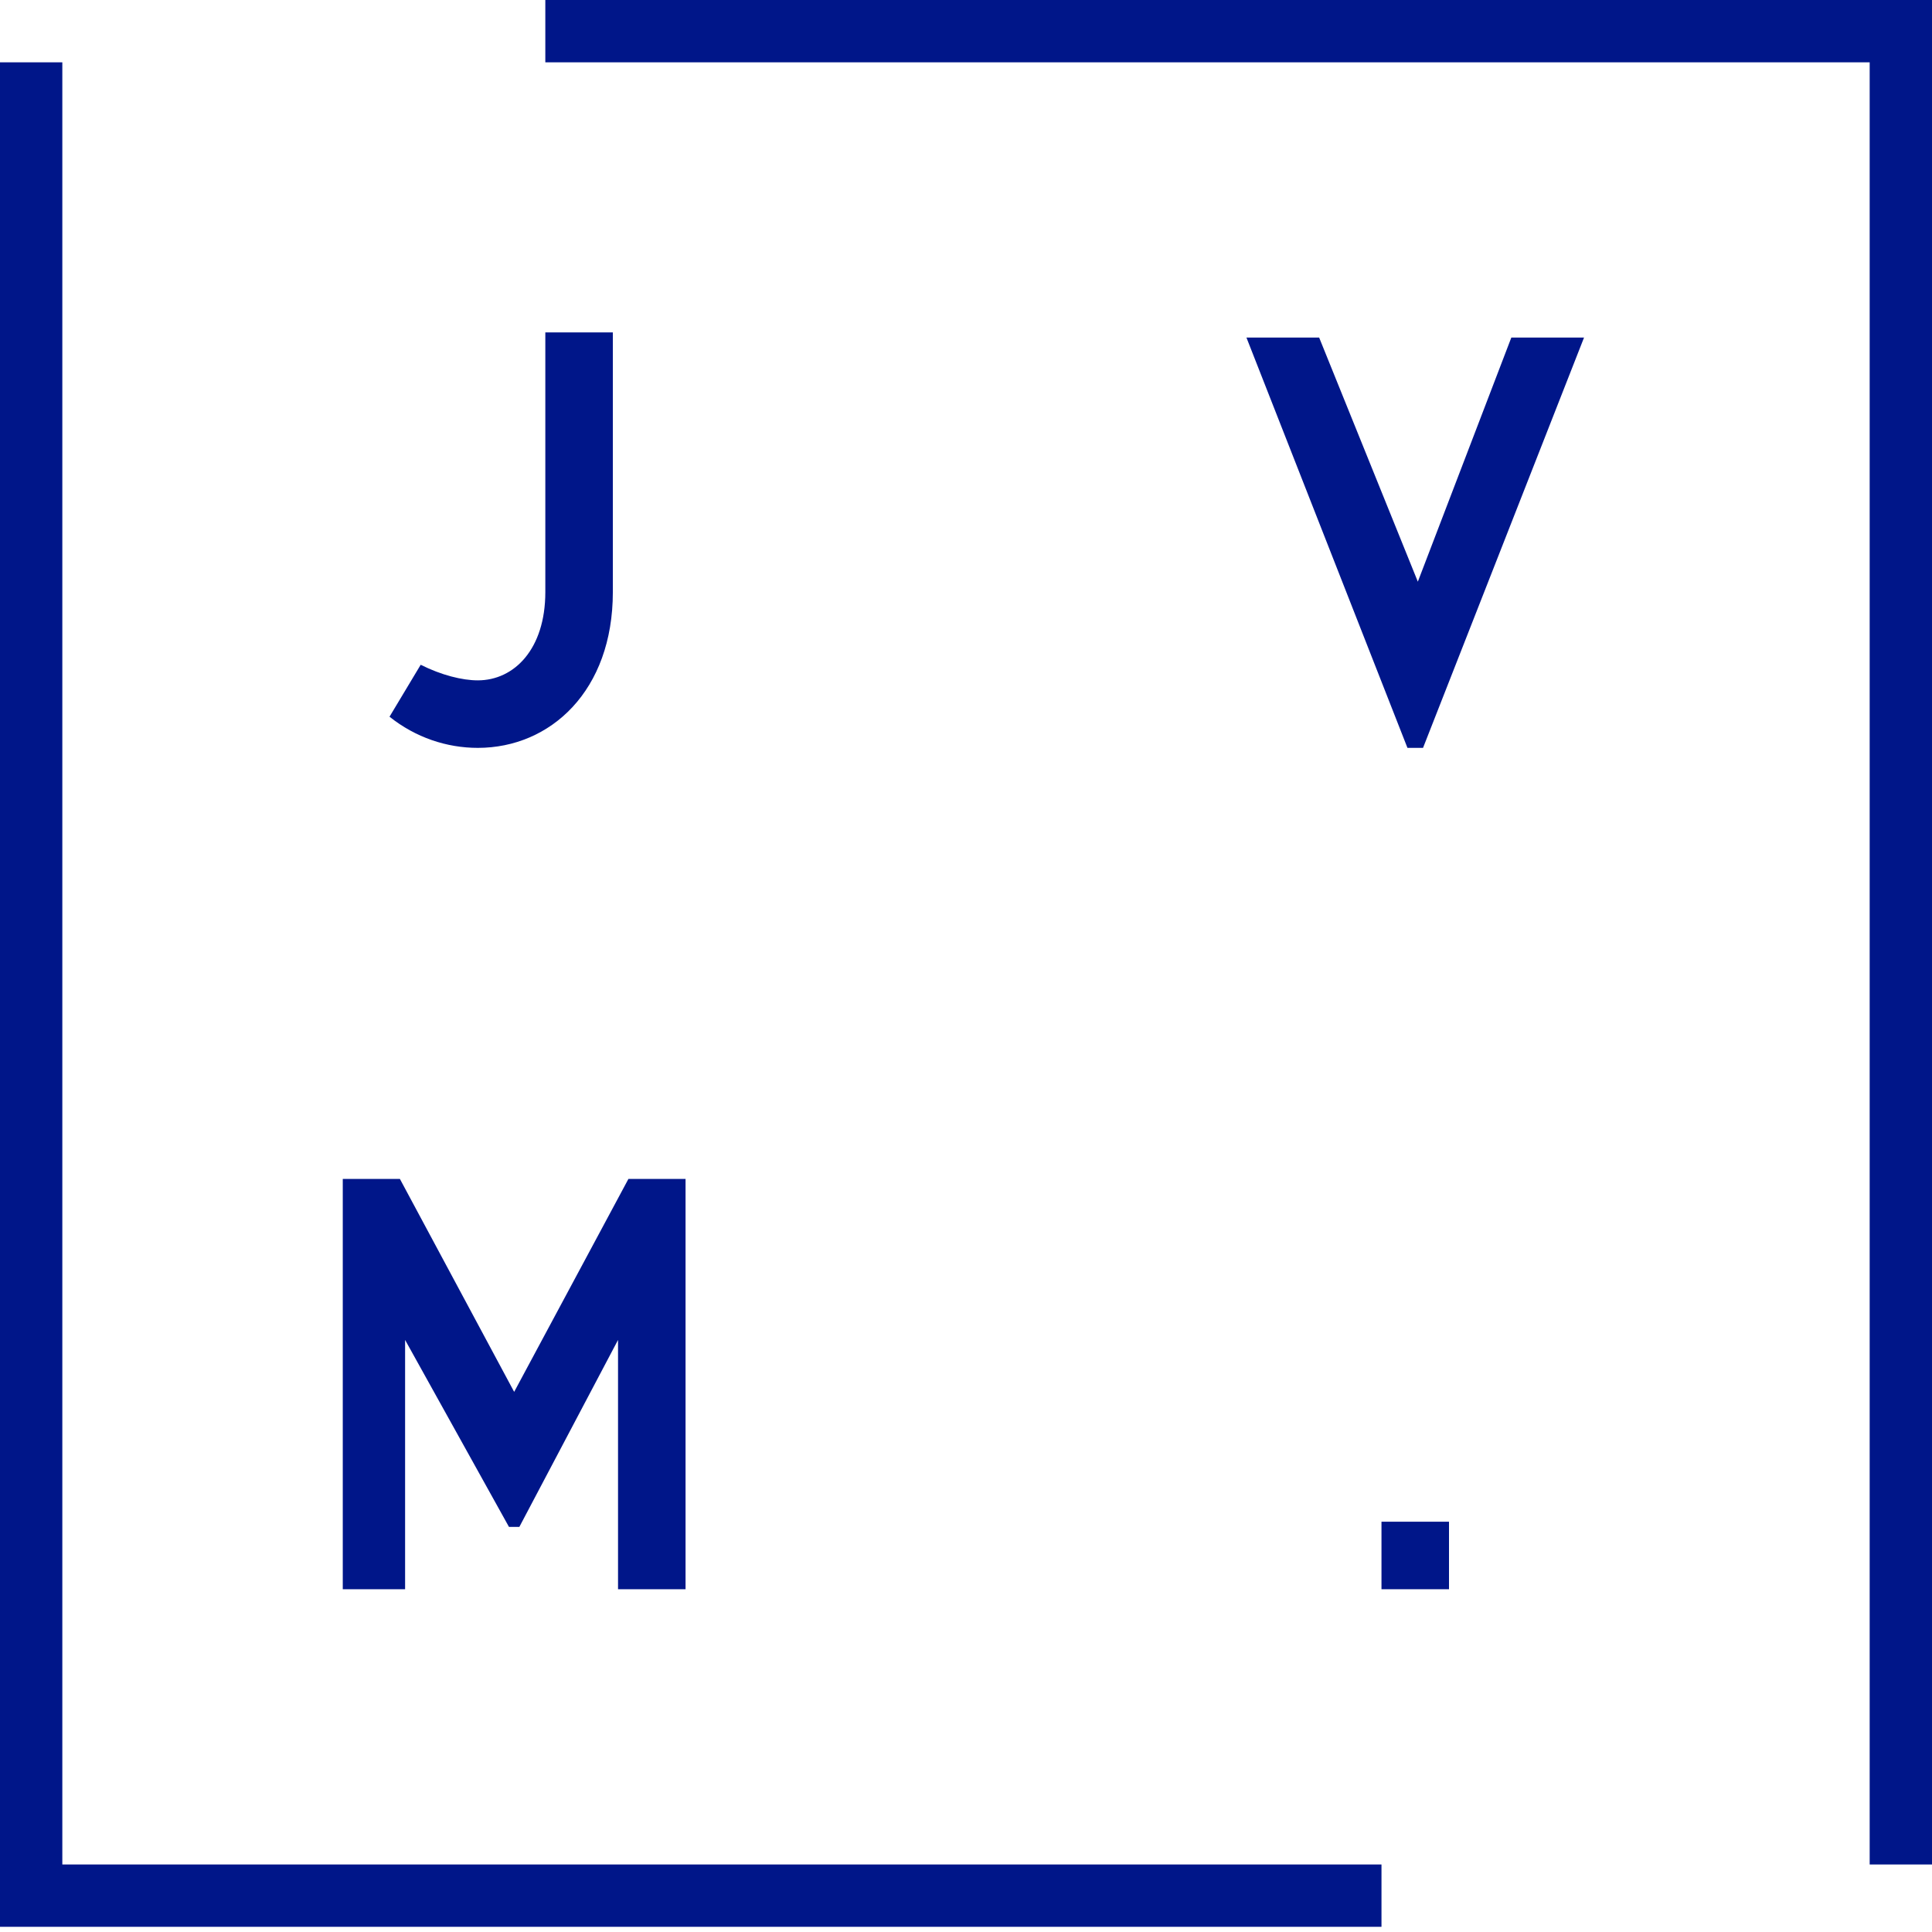 <?xml version="1.0" encoding="utf-8"?>
<!-- Generator: Adobe Illustrator 17.1.0, SVG Export Plug-In . SVG Version: 6.00 Build 0)  -->
<!DOCTYPE svg PUBLIC "-//W3C//DTD SVG 1.1//EN" "http://www.w3.org/Graphics/SVG/1.1/DTD/svg11.dtd">
<svg version="1.1" id="Layer_1" xmlns="http://www.w3.org/2000/svg" xmlns:xlink="http://www.w3.org/1999/xlink" x="0px" y="0px"
	 viewBox="113.2 144.1 37.2 37.2" enable-background="new 113.2 144.1 37.2 37.2" xml:space="preserve">
<g>
	<g>
		<path fill="#001689" d="M122.4,157.2c0.7,0,1.3-0.6,1.3-1.7v-5h1.3v5c0,1.9-1.2,3-2.6,3c-0.6,0-1.2-0.2-1.7-0.6l0.6-1
			C121.7,157.1,122.1,157.2,122.4,157.2"/>
	</g>
	<polygon fill="#001689" points="140.6,158.5 140.3,158.5 137.2,150.6 138.6,150.6 140.5,155.3 142.3,150.6 143.7,150.6 	"/>
	<polygon fill="#001689" points="125.1,174.7 125.1,169.9 123.2,173.5 123,173.5 121,169.9 121,174.7 119.8,174.7 119.8,166.8 
		120.9,166.8 123.1,170.9 125.3,166.8 126.4,166.8 126.4,174.7 	"/>
	<rect x="139.8" y="173.4" fill="#001689" width="1.3" height="1.3"/>
	<polygon fill="#001689" points="123.7,144.1 123.7,145.3 149.2,145.3 149.2,180 150.4,180 150.4,144.1 	"/>
	<polygon fill="#001689" points="113.2,145.3 113.2,181.2 139.8,181.2 139.8,180 114.4,180 114.4,145.3 	"/>
</g>
</svg>
